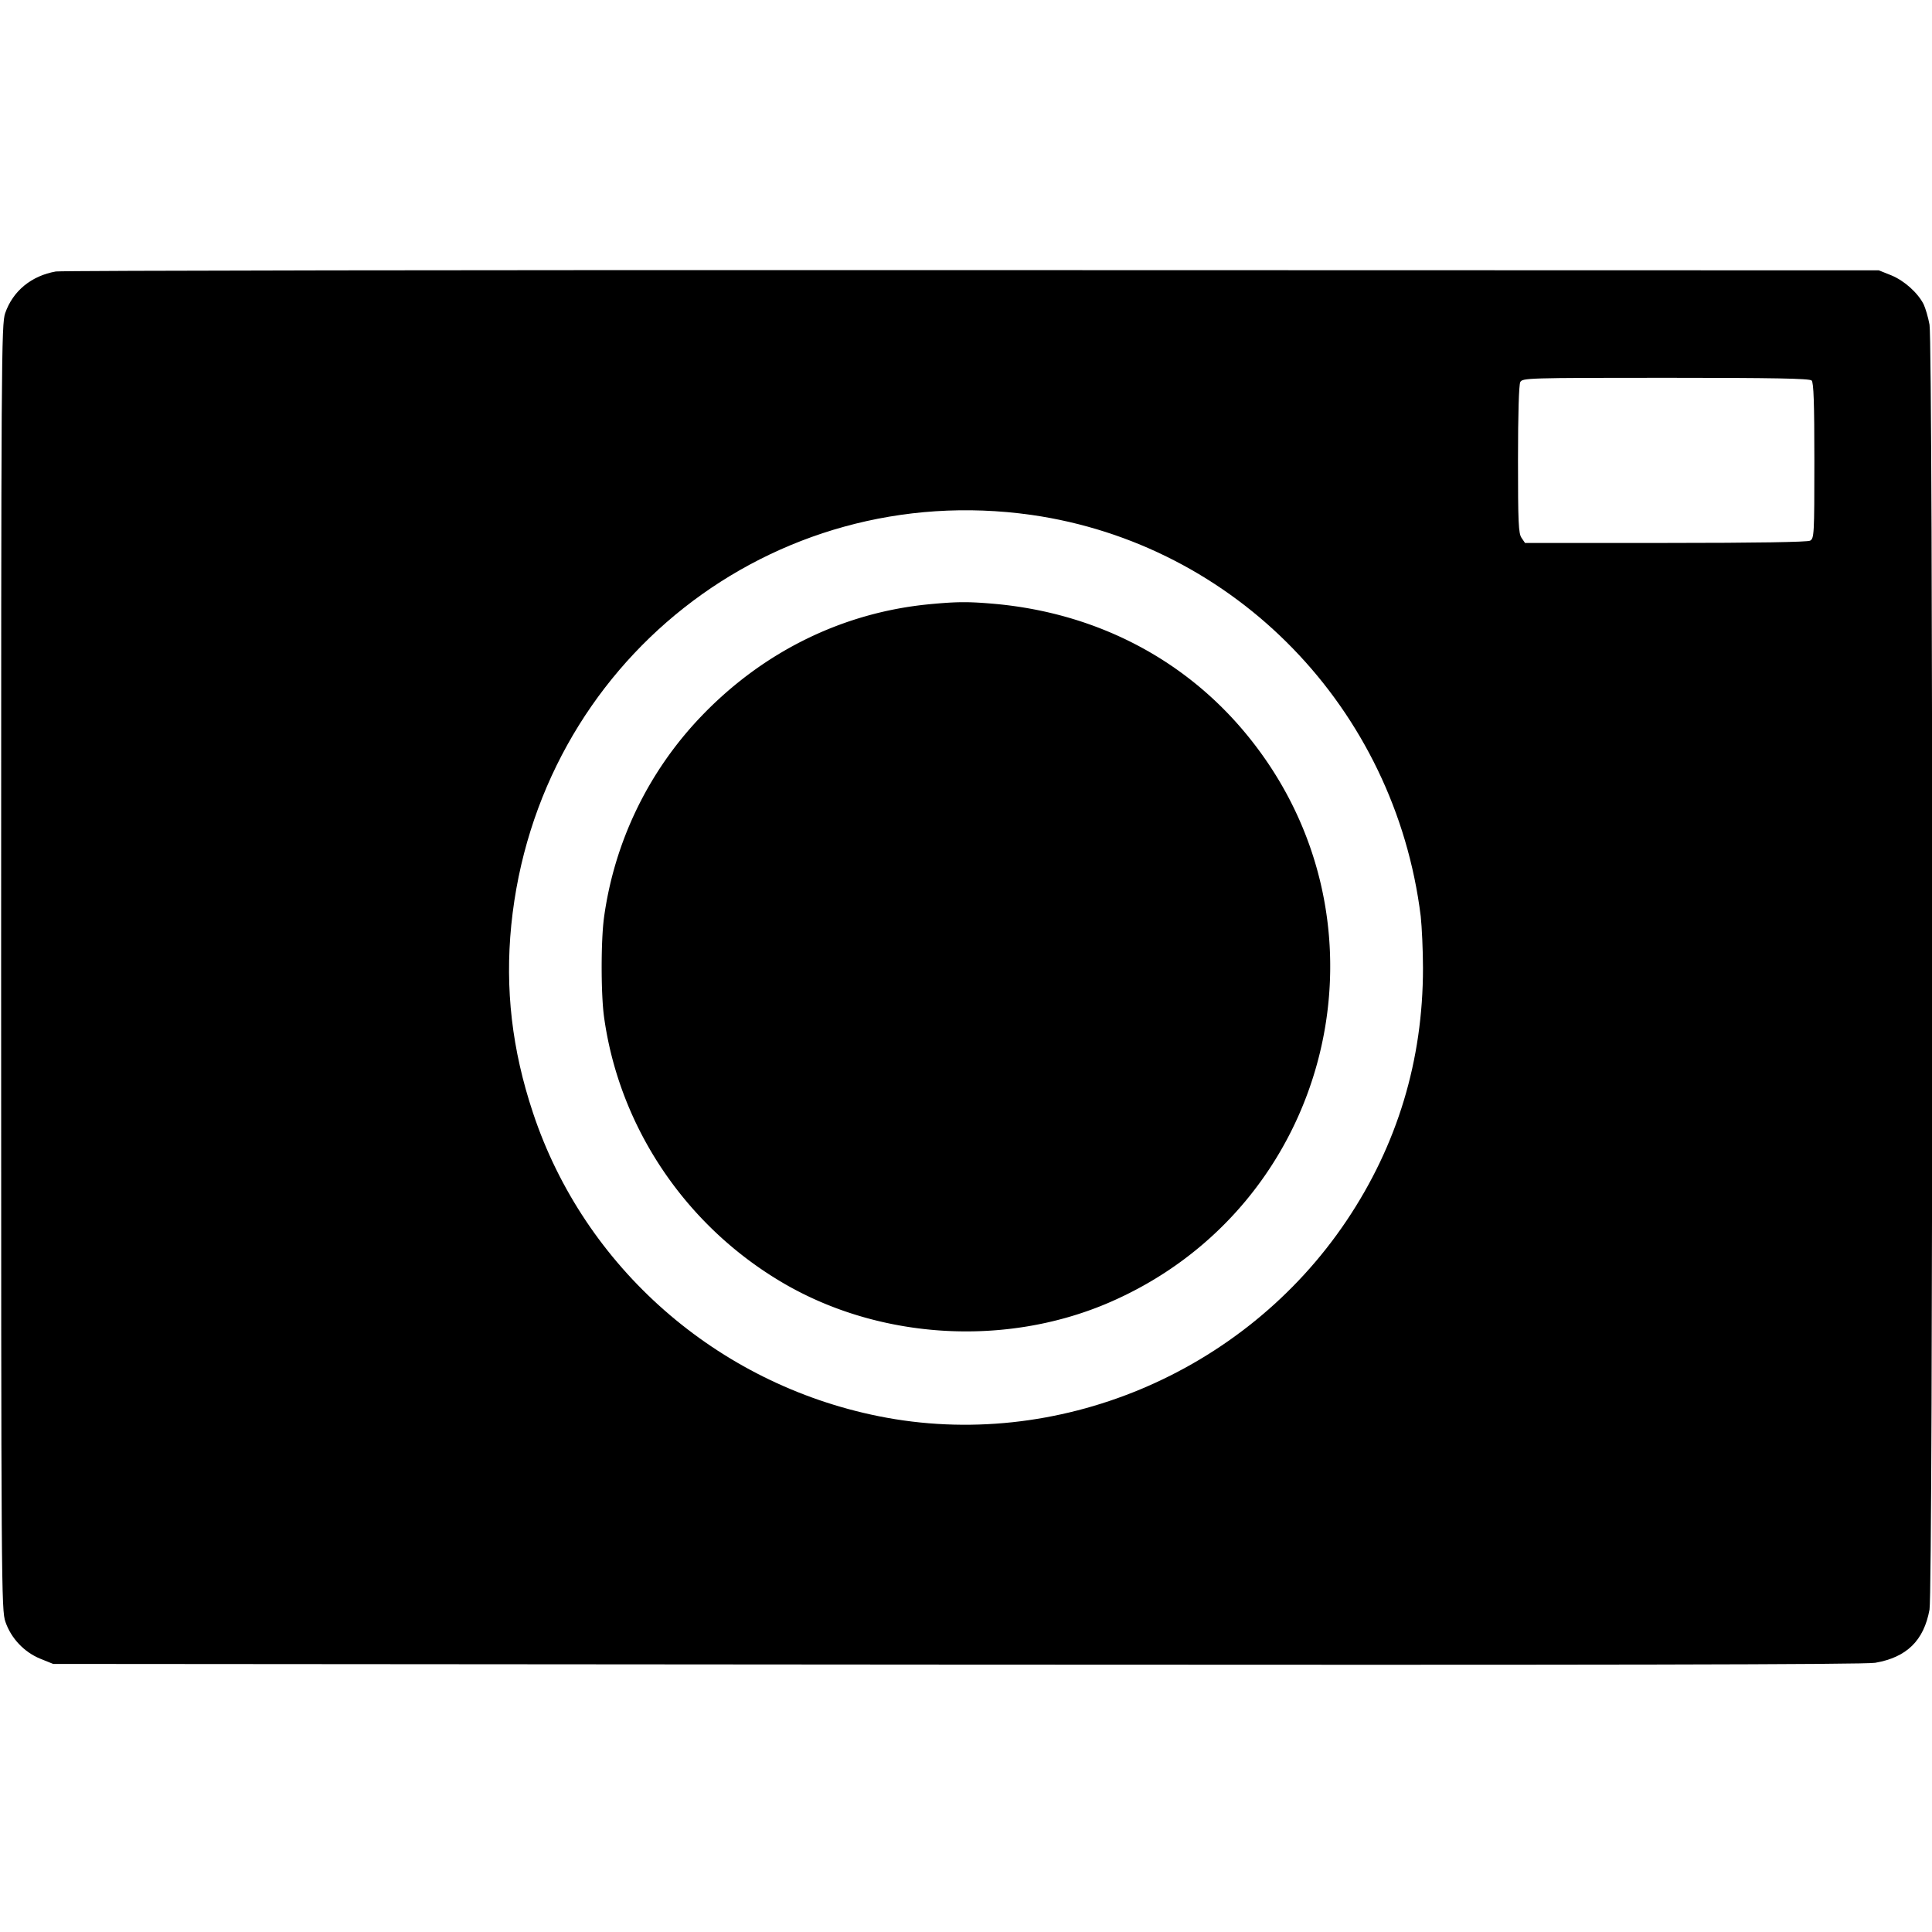 <svg version="1" xmlns="http://www.w3.org/2000/svg" width="1138.667" height="1138.667" viewBox="0 0 854 854"><path d="M24.7 120c-10.8 1.9-19 8.6-22.4 18.4C.6 143.2.5 157.6.5 427.5c0 275.8.1 284.2 1.9 289.4 2.5 7.3 8.3 13.4 15.4 16.3l5.7 2.3 399.5.3c285.1.2 401.3 0 405.9-.8 13.9-2.4 21.5-9.8 24-23.5 1.6-8.3 1.6-559.7 0-568-.6-3.3-1.8-7.3-2.6-9-2.6-5.1-8.5-10.4-14.3-12.8l-5.5-2.2-400.5-.1c-220.3-.1-402.6.2-405.3.6zm776.1 48.2c.9.9 1.2 10.1 1.2 35.5 0 32.8-.1 34.3-1.9 35.3-1.3.6-23.1 1-64 1h-62l-1.5-2.2c-1.4-1.9-1.6-6.9-1.6-34.6 0-20.4.4-33 1-34.3 1-1.8 2.8-1.9 64.3-1.9 47.9 0 63.6.3 64.5 1.2zm-344.9 59.4C546.1 240.5 616.6 313.1 628 405c.5 4.6 1 15 1 23 0 40.6-11.3 78.1-33.8 111.6-45.4 67.6-128.3 102.2-206.8 86.4-71.6-14.4-130.1-65.8-152.8-134.1-9.3-27.9-12.4-54.8-9.6-83 11.7-116 115.2-197.5 229.9-181.3z"/><path d="M410.7 267.1c-38.2 3.7-73.3 20.9-100.7 49.5a159.87 159.87 0 0 0-43 88.9c-1.4 10.3-1.4 33.7 0 44 6.8 49.3 36.7 93.3 80.5 118.4 42.2 24.1 96.5 27.3 141.5 8.4 100.2-42.3 131-168.8 61.4-252.4-27.3-32.8-65.8-52.7-109.9-56.9-12.3-1.1-17.1-1.1-29.8.1z"/></svg>